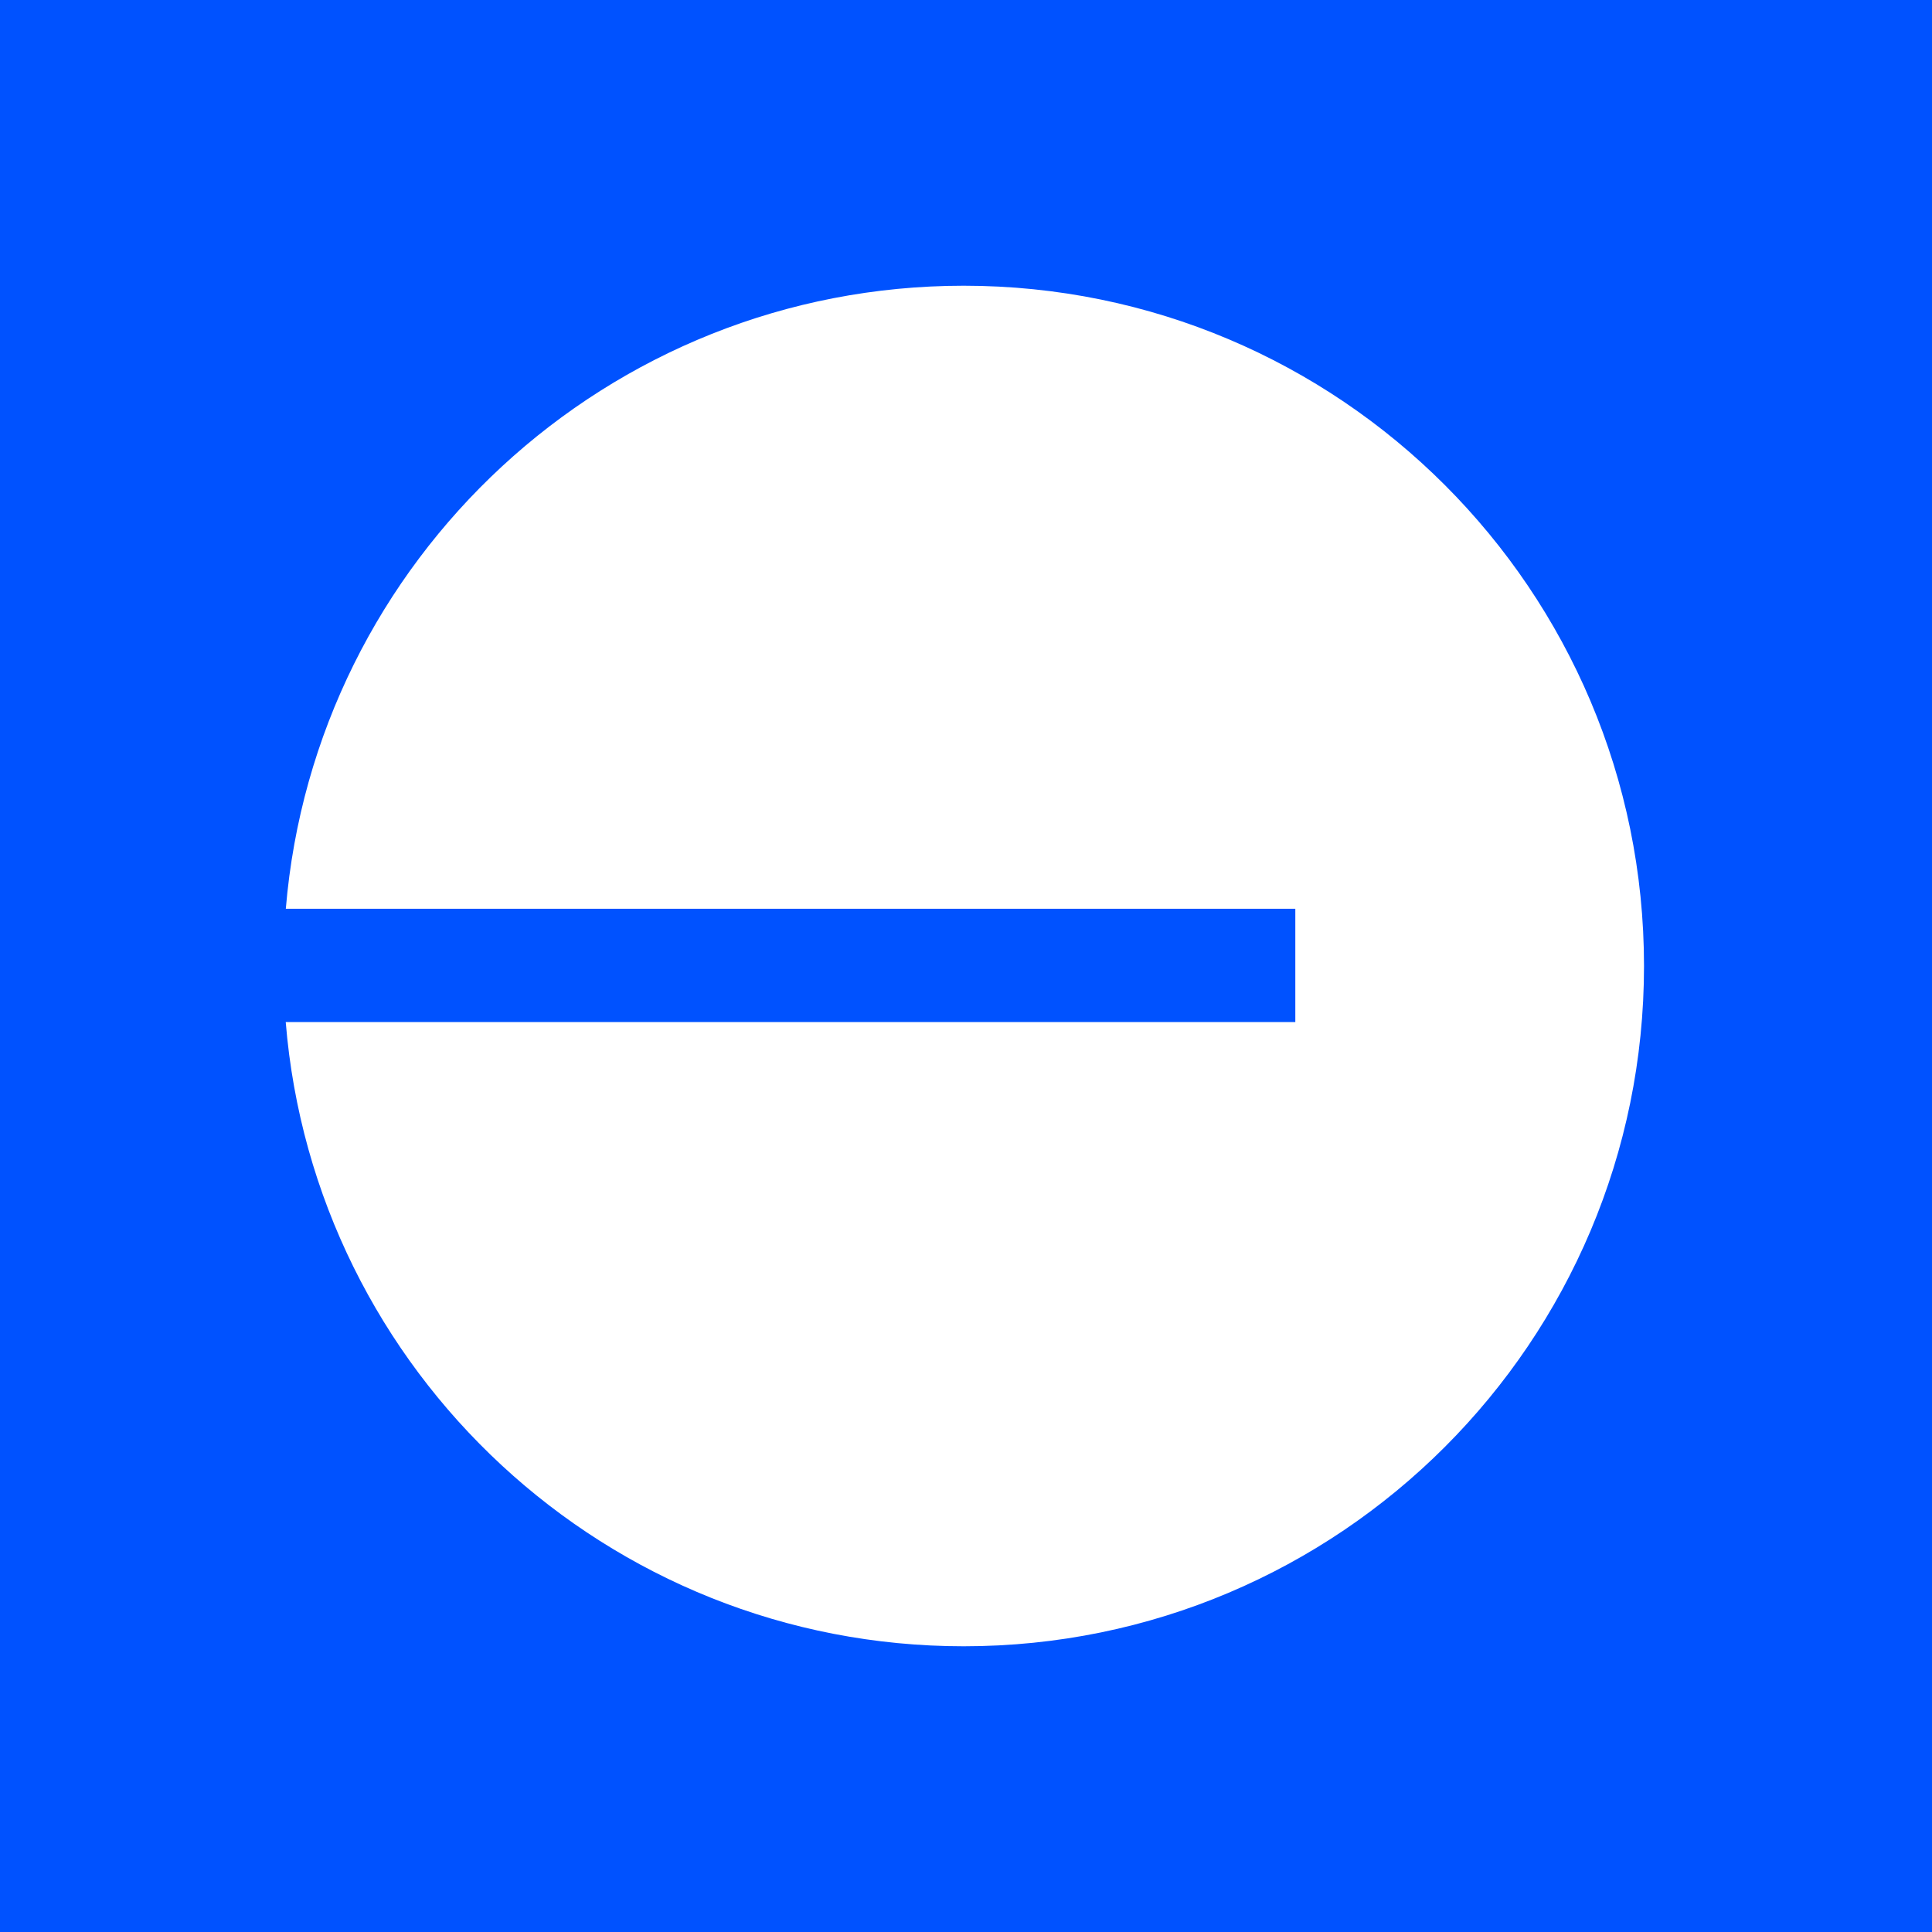 <svg width="64" height="64" viewBox="0 0 64 64" fill="none" xmlns="http://www.w3.org/2000/svg">
<rect width="64" height="64" fill="#0052FF"/>
<path d="M31.925 54.535C44.371 54.535 54.46 44.446 54.46 32C54.46 19.554 44.371 9.465 31.925 9.465C20.118 9.465 10.431 18.545 9.468 30.104H42.909V33.856H9.465C10.409 45.434 20.104 54.535 31.925 54.535Z" fill="white"/>
</svg>
